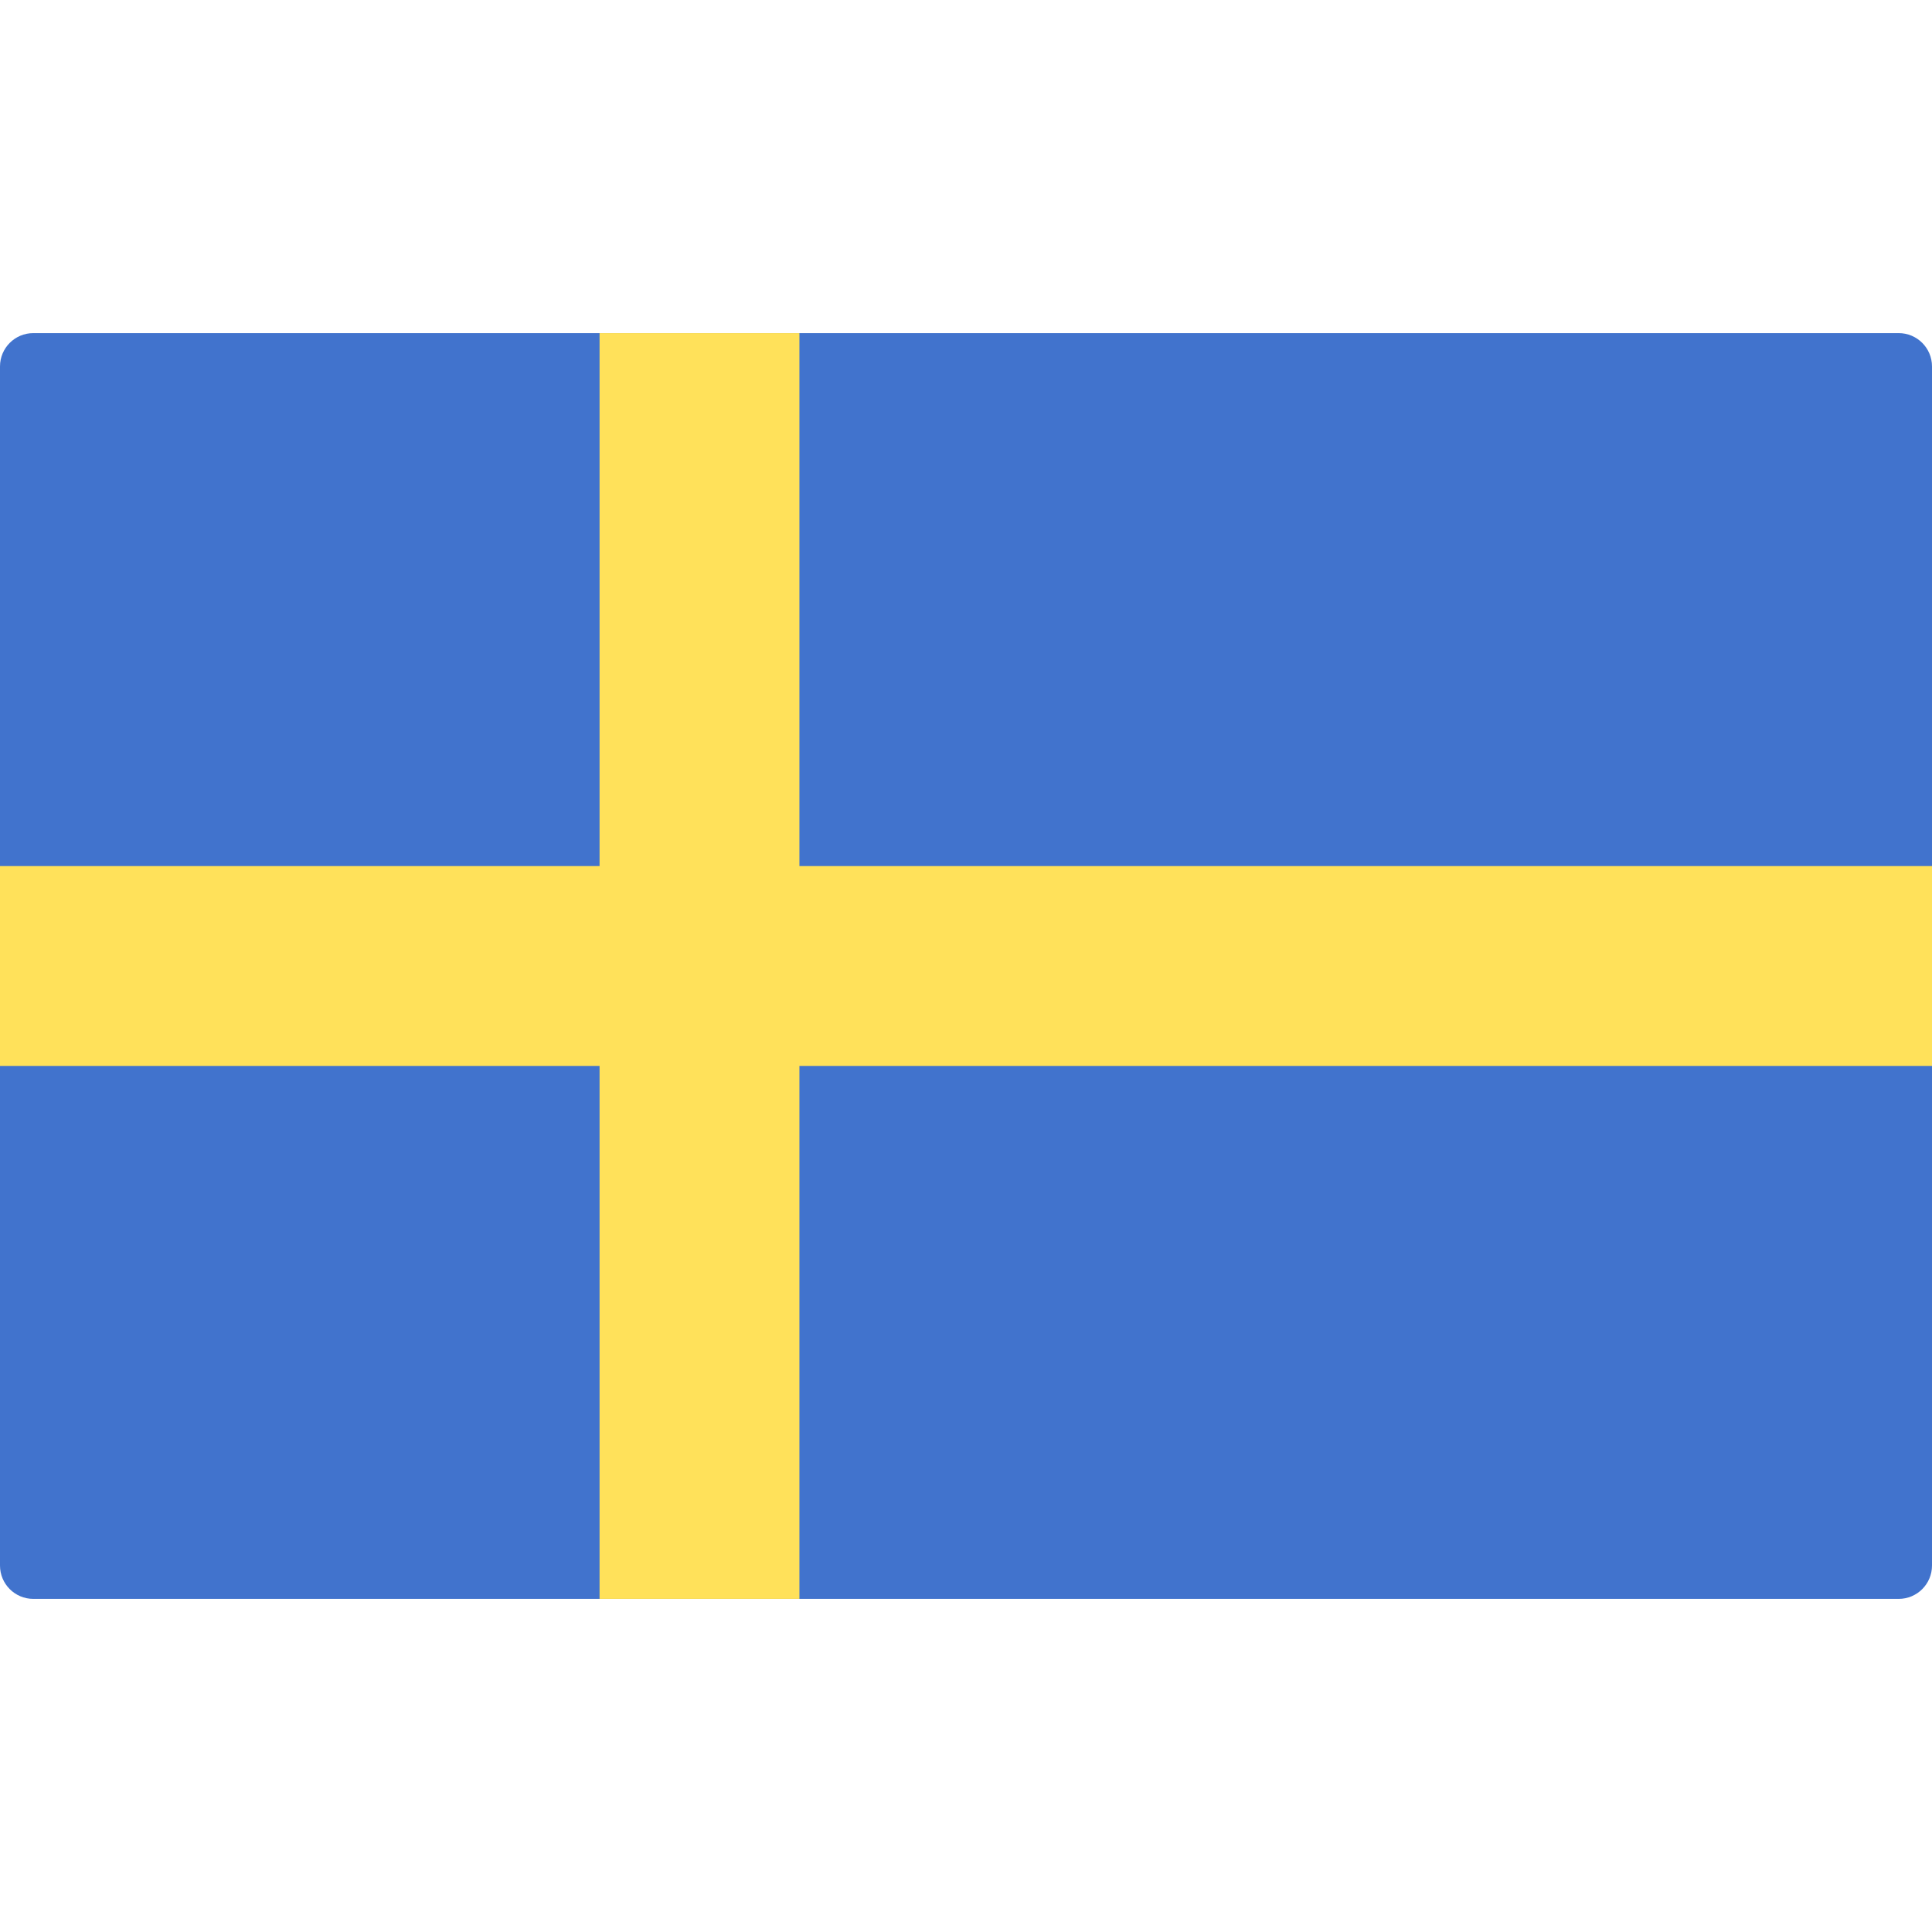 <?xml version="1.0" encoding="UTF-8"?> <svg xmlns="http://www.w3.org/2000/svg" width="36" height="36" viewBox="0 0 36 36" fill="none"><path d="M35.379 29.793H0.621C0.278 29.793 0 29.515 0 29.172V6.828C0 6.485 0.278 6.207 0.621 6.207H35.379C35.722 6.207 36 6.485 36 6.828V29.172C36 29.515 35.722 29.793 35.379 29.793Z" fill="#4173CD"></path><path d="M36 16.138H14.896V6.207H11.172V16.138H0V19.862H11.172V29.793H14.896V19.862H36V16.138Z" fill="#FFE15A"></path></svg> 